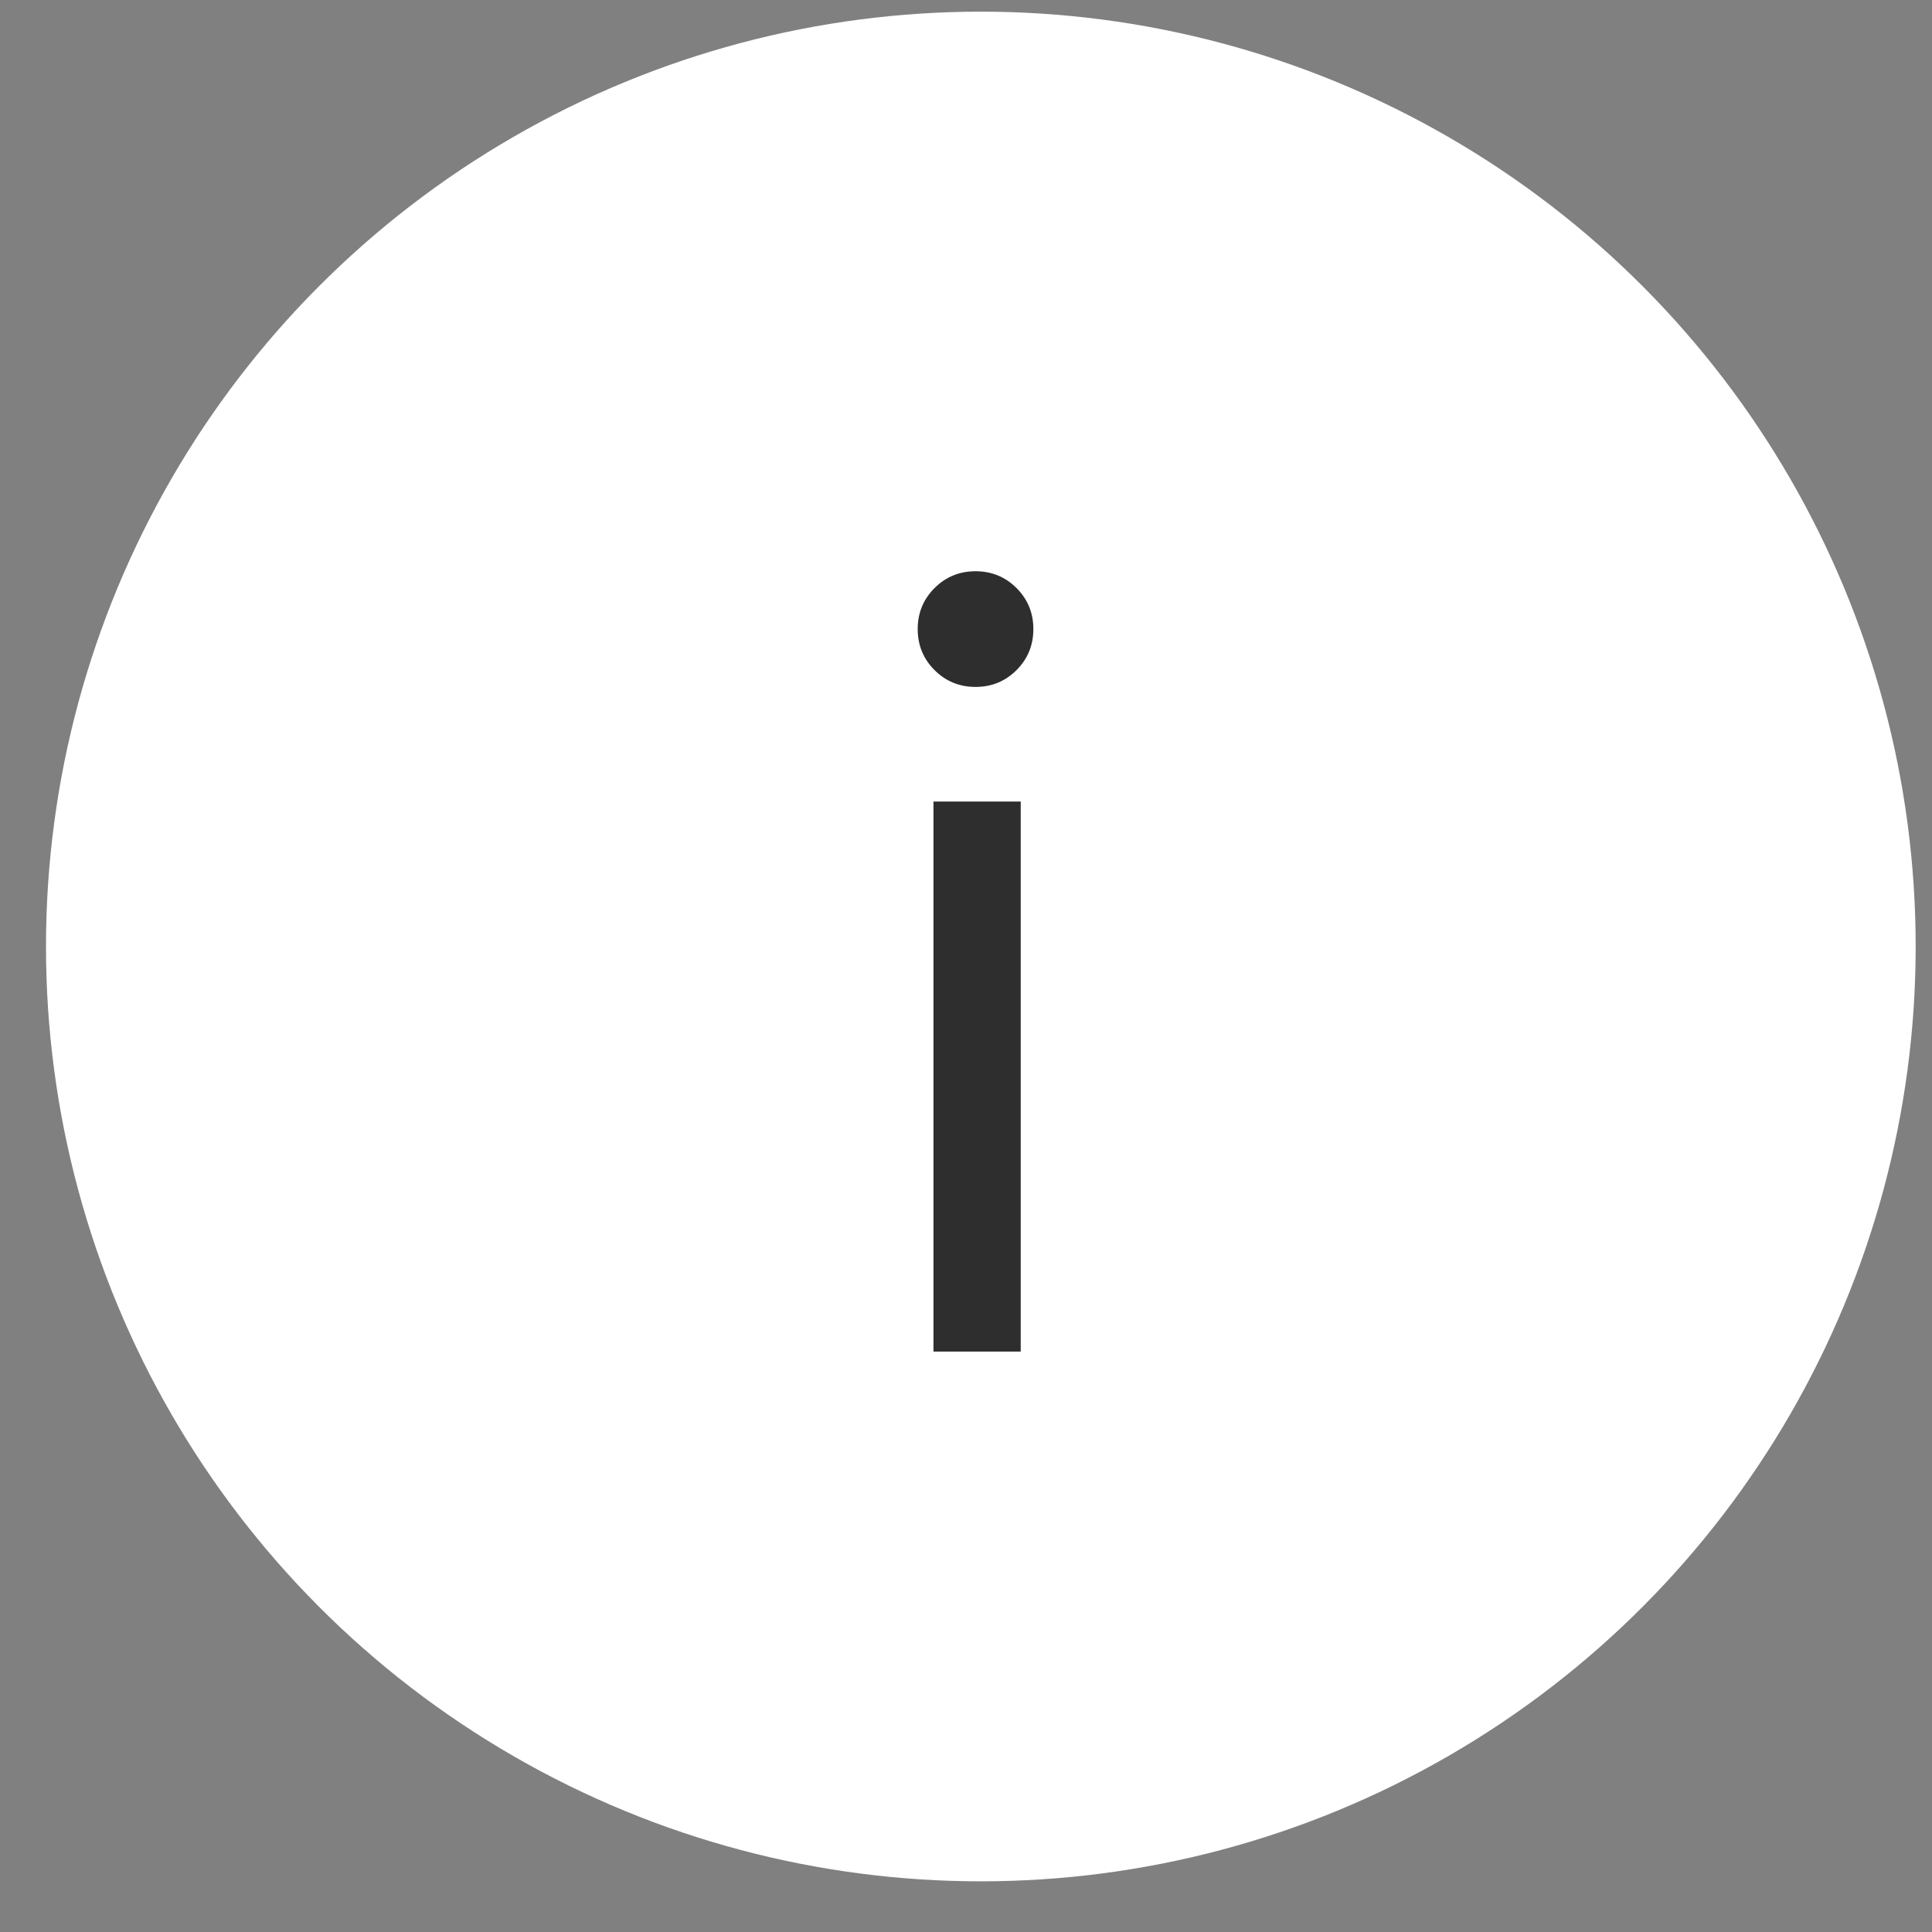<?xml version="1.0" encoding="UTF-8"?> <svg xmlns="http://www.w3.org/2000/svg" width="31" height="31" viewBox="0 0 31 31" fill="none"><rect x="0" y="0" width="31" height="31" fill="#808080" stroke="none"/> <circle cx="15.738" cy="15.187" r="15" fill="white"></circle> <path opacity="0.82" d="M14.978 12.861H16.378V21.687H14.978V12.861ZM15.653 11.022C15.394 11.022 15.175 10.932 14.995 10.752C14.815 10.572 14.725 10.352 14.725 10.094C14.725 9.835 14.815 9.616 14.995 9.436C15.175 9.256 15.394 9.166 15.653 9.166C15.912 9.166 16.131 9.256 16.311 9.436C16.491 9.616 16.581 9.835 16.581 10.094C16.581 10.352 16.491 10.572 16.311 10.752C16.131 10.932 15.912 11.022 15.653 11.022Z" fill="black"></path> </svg> 
